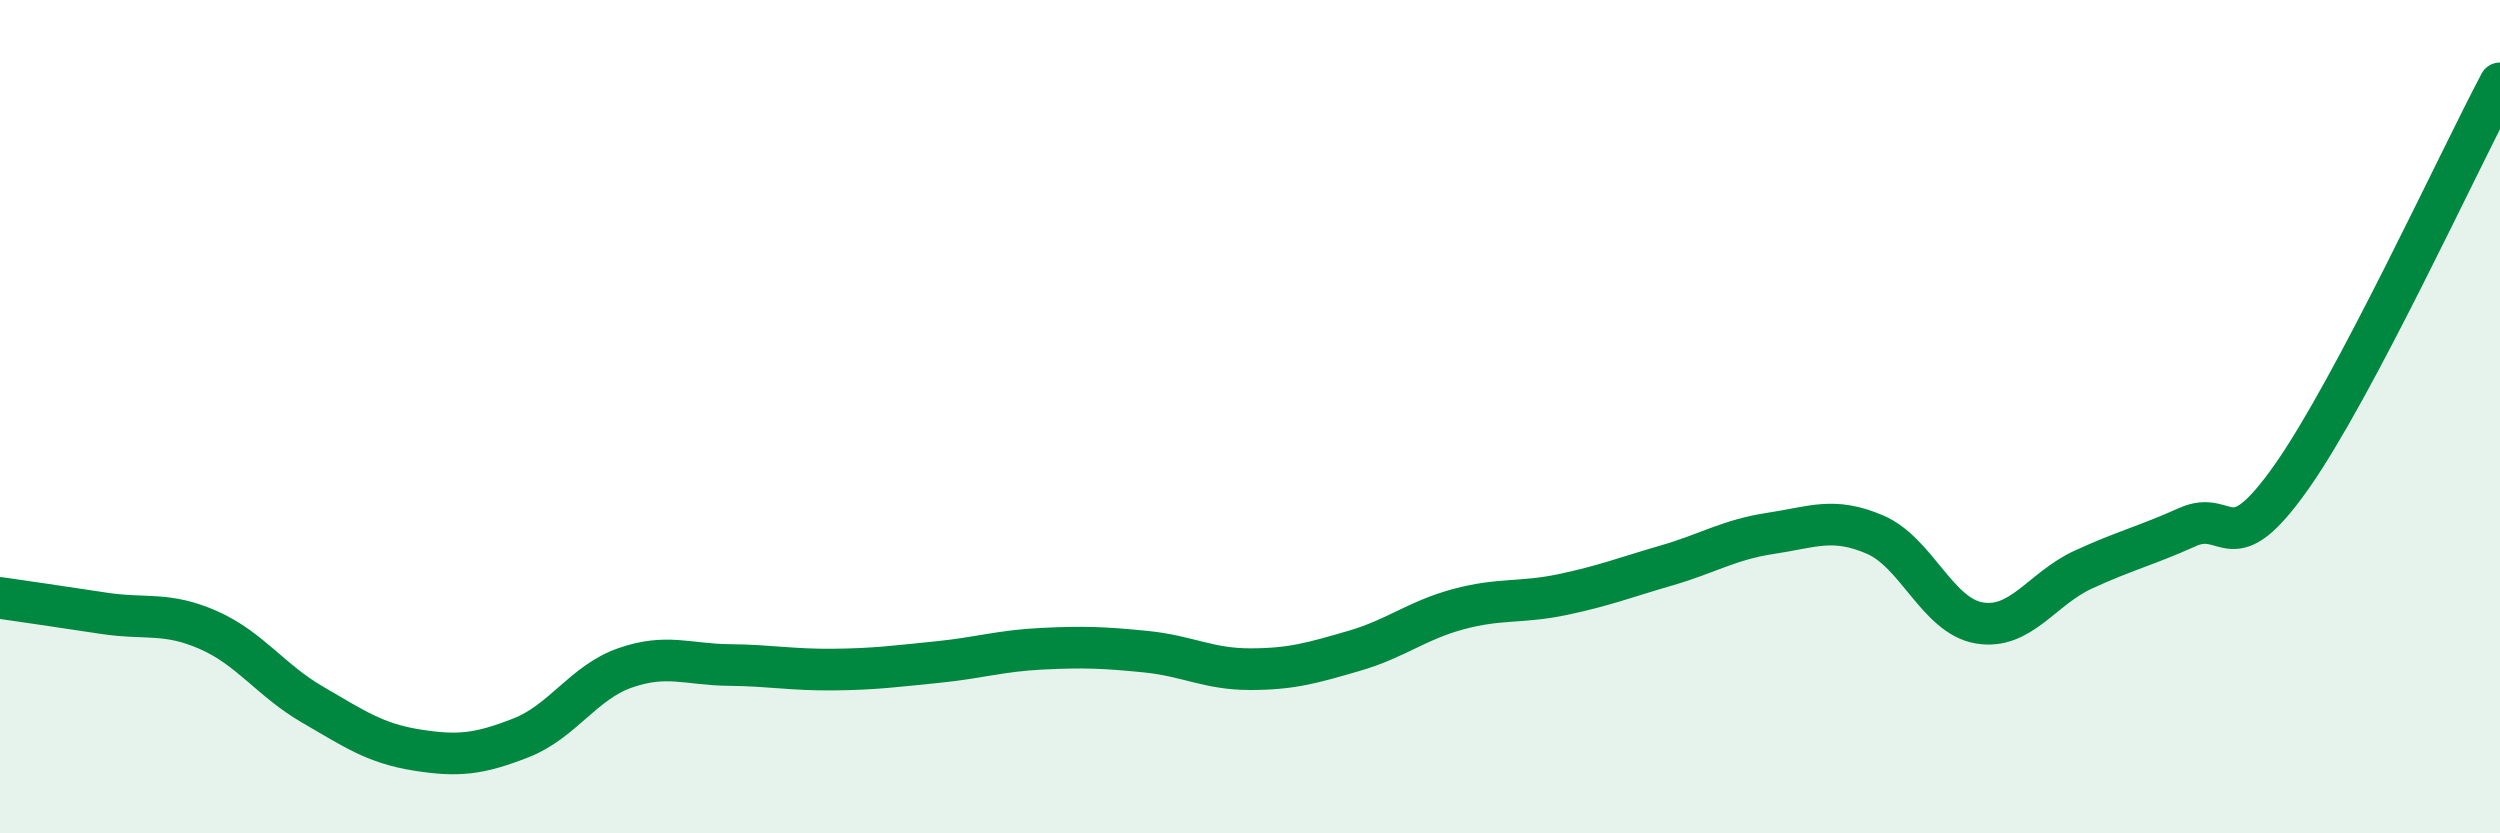 
    <svg width="60" height="20" viewBox="0 0 60 20" xmlns="http://www.w3.org/2000/svg">
      <path
        d="M 0,14.35 C 0.5,14.42 1.5,14.57 2.5,14.72 C 3.5,14.87 4,14.68 5,15.12 C 6,15.56 6.5,16.33 7.5,16.91 C 8.5,17.49 9,17.84 10,18 C 11,18.16 11.5,18.1 12.5,17.71 C 13.5,17.32 14,16.38 15,16.03 C 16,15.68 16.5,15.95 17.5,15.96 C 18.5,15.97 19,16.08 20,16.07 C 21,16.06 21.5,15.99 22.5,15.89 C 23.5,15.79 24,15.62 25,15.57 C 26,15.52 26.5,15.54 27.5,15.64 C 28.5,15.74 29,16.06 30,16.06 C 31,16.06 31.5,15.91 32.5,15.62 C 33.5,15.33 34,14.89 35,14.62 C 36,14.35 36.5,14.48 37.5,14.27 C 38.5,14.06 39,13.86 40,13.57 C 41,13.28 41.5,12.95 42.5,12.8 C 43.5,12.65 44,12.4 45,12.83 C 46,13.26 46.5,14.78 47.5,14.95 C 48.5,15.12 49,14.13 50,13.67 C 51,13.21 51.5,13.1 52.5,12.65 C 53.5,12.2 53.5,13.57 55,11.44 C 56.5,9.31 59,3.89 60,2L60 20L0 20Z"
        fill="#008740"
        opacity="0.1"
        stroke-linecap="round"
        stroke-linejoin="round"
      />
      <path
        d="M 0,14.35 C 0.5,14.42 1.5,14.57 2.5,14.72 C 3.5,14.87 4,14.68 5,15.12 C 6,15.56 6.5,16.33 7.5,16.91 C 8.5,17.49 9,17.84 10,18 C 11,18.16 11.5,18.1 12.5,17.71 C 13.5,17.32 14,16.38 15,16.03 C 16,15.68 16.5,15.95 17.5,15.96 C 18.5,15.97 19,16.08 20,16.07 C 21,16.06 21.5,15.99 22.5,15.89 C 23.5,15.79 24,15.62 25,15.57 C 26,15.52 26.5,15.54 27.5,15.64 C 28.5,15.74 29,16.06 30,16.06 C 31,16.06 31.5,15.91 32.5,15.62 C 33.5,15.33 34,14.89 35,14.62 C 36,14.35 36.5,14.48 37.5,14.27 C 38.5,14.06 39,13.86 40,13.57 C 41,13.28 41.5,12.95 42.5,12.8 C 43.5,12.65 44,12.4 45,12.83 C 46,13.26 46.5,14.78 47.5,14.95 C 48.5,15.12 49,14.13 50,13.67 C 51,13.21 51.5,13.1 52.5,12.65 C 53.5,12.2 53.5,13.57 55,11.44 C 56.5,9.31 59,3.89 60,2"
        stroke="#008740"
        stroke-width="1"
        fill="none"
        stroke-linecap="round"
        stroke-linejoin="round"
      />
    </svg>
  
